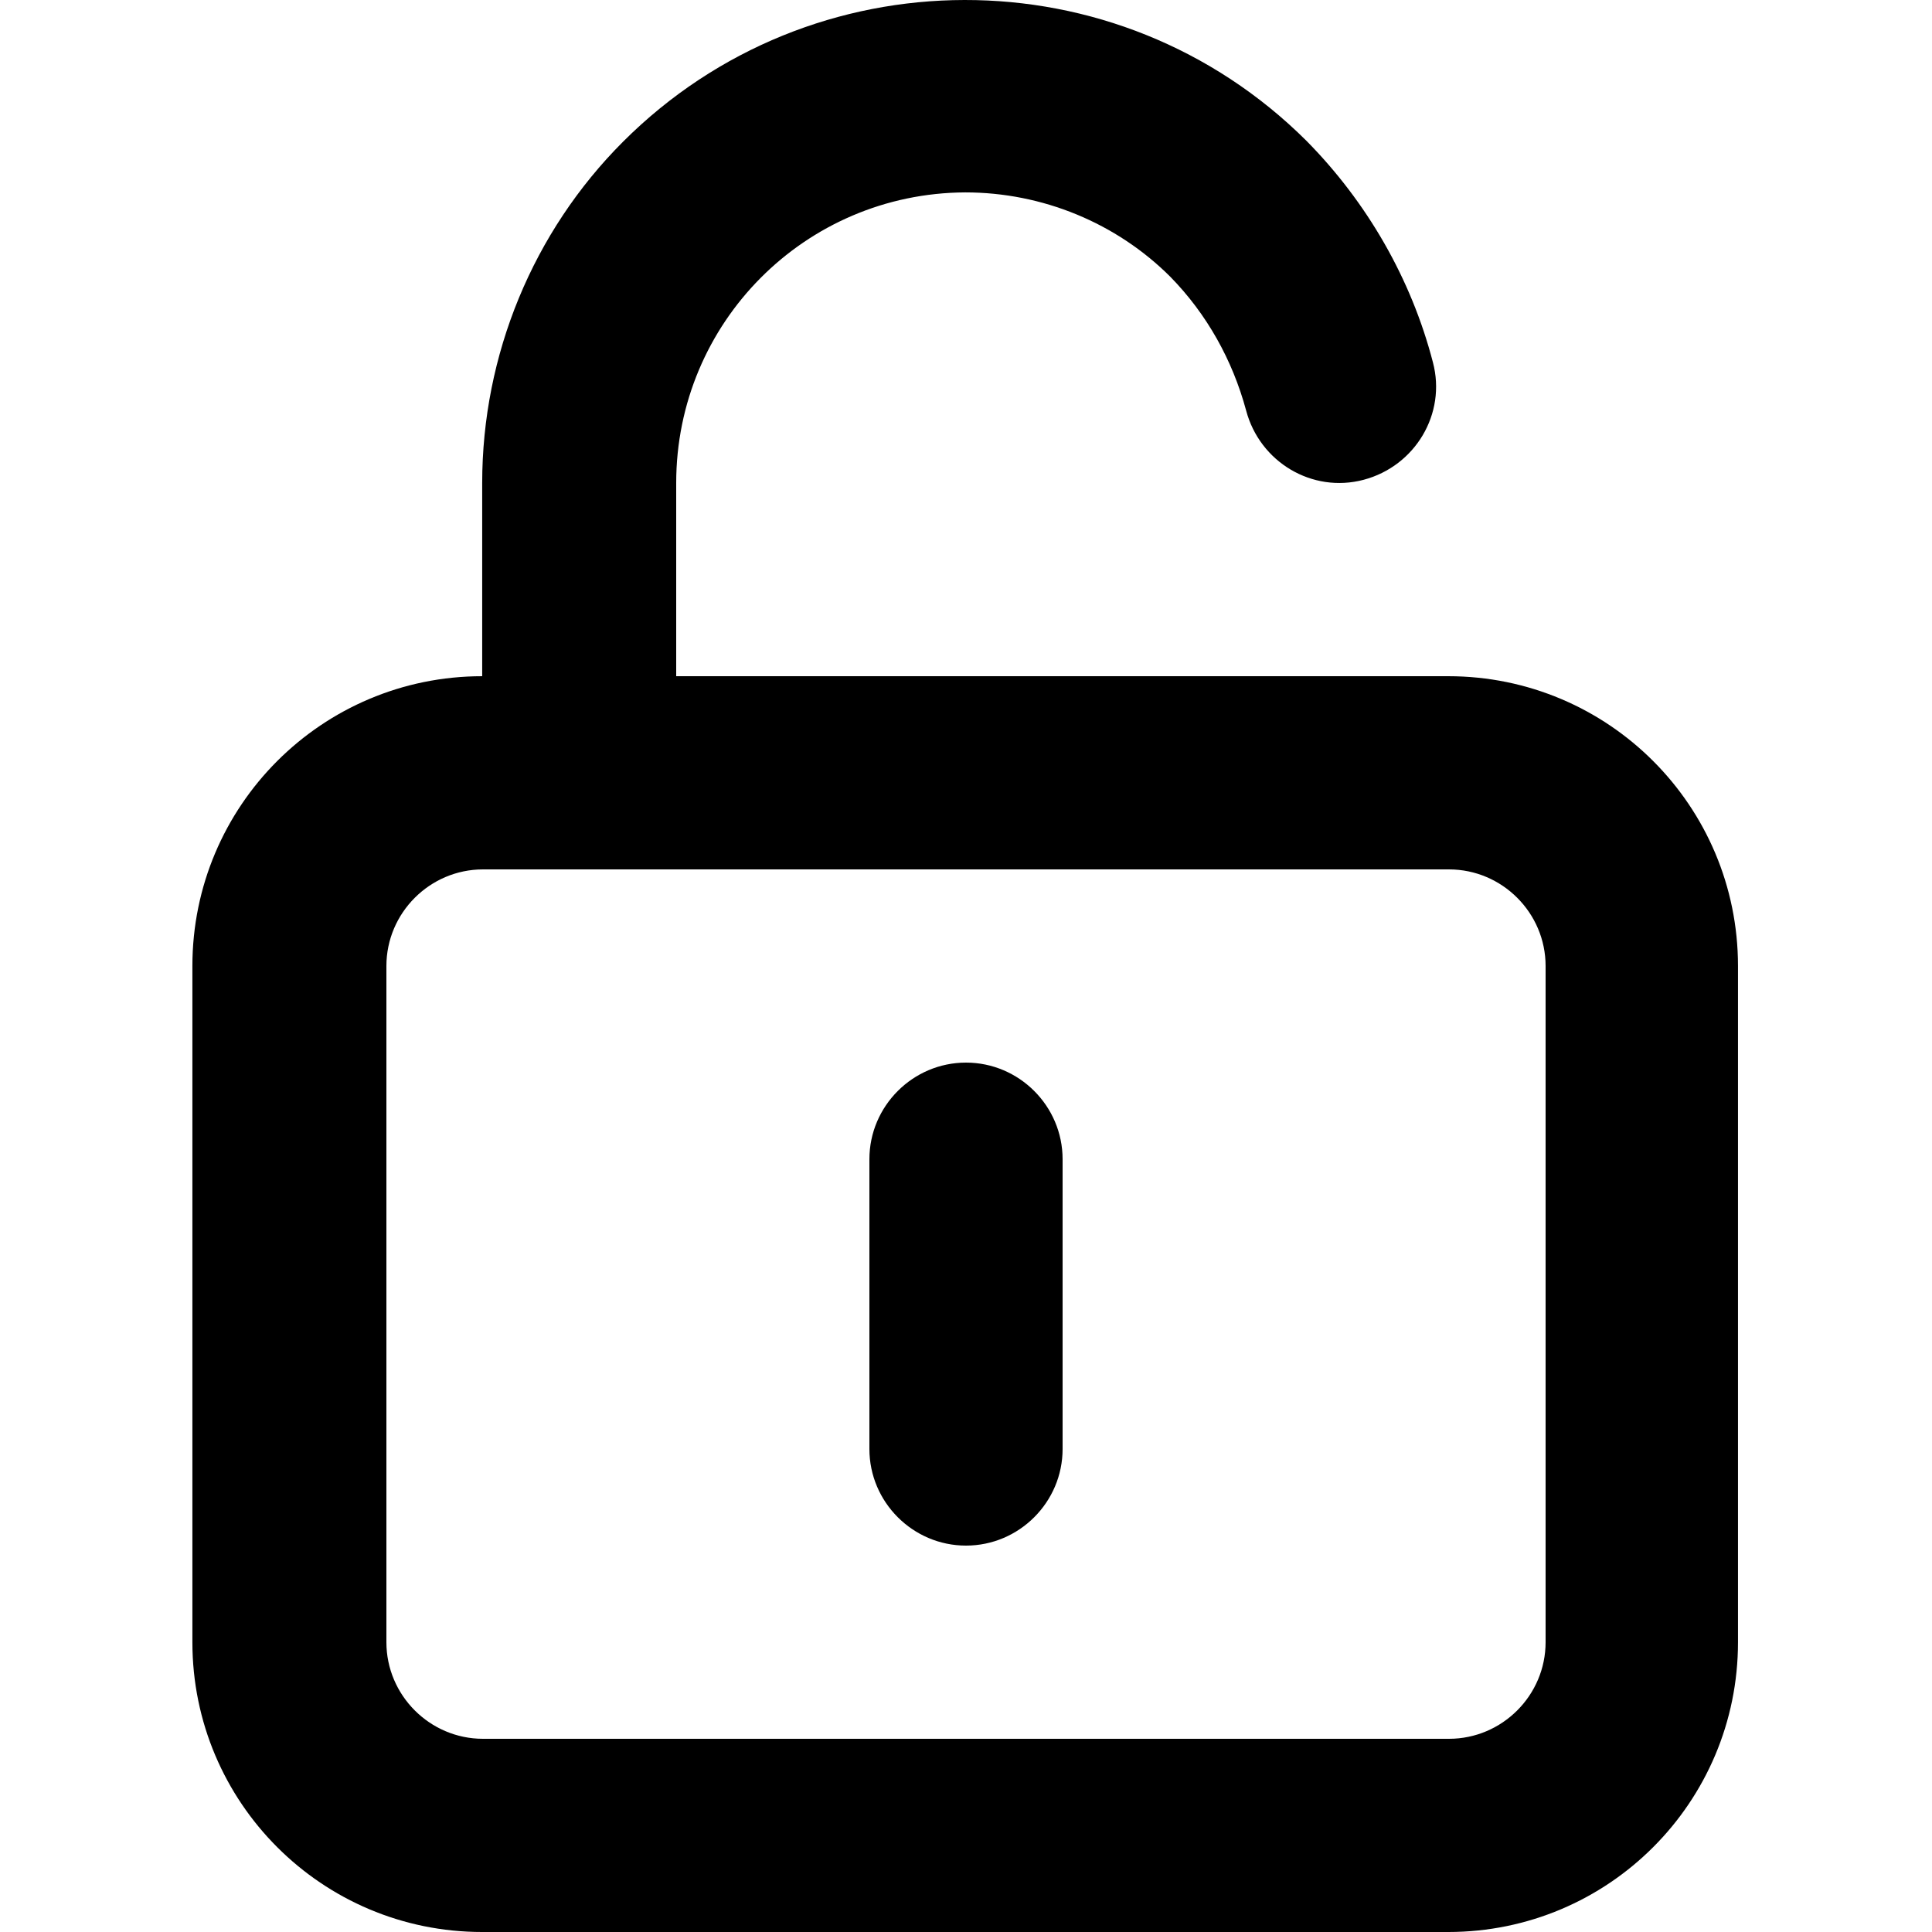 <?xml version="1.0" encoding="UTF-8"?>
<svg xmlns="http://www.w3.org/2000/svg" id="Calque_1" viewBox="0 0 24 24">
  <path d="m18,8.4h-9.6v-2.4c0-1.99,1.6-3.6,3.59-3.61.96,0,1.88.38,2.55,1.05.45.46.77,1.03.94,1.66.17.64.82,1.03,1.46.86s1.03-.82.86-1.46c-.27-1.04-.82-1.99-1.57-2.75-2.35-2.34-6.15-2.33-8.49.01-1.12,1.12-1.75,2.65-1.75,4.24v2.4c-1.99,0-3.6,1.61-3.6,3.6v8.4c0,1.99,1.61,3.6,3.6,3.6h12c1.99,0,3.6-1.61,3.6-3.6v-8.4c0-1.99-1.61-3.6-3.6-3.6Zm1.2,12c0,.66-.54,1.2-1.2,1.2H6c-.66,0-1.2-.54-1.2-1.2v-8.4c0-.66.54-1.2,1.2-1.2h12c.66,0,1.2.54,1.2,1.2v8.4Z"></path>
  <path d="m12,13.2c-.66,0-1.2.54-1.2,1.2v3.6c0,.66.54,1.2,1.2,1.2s1.2-.54,1.2-1.2v-3.6c0-.66-.54-1.2-1.2-1.2Z"></path>
</svg>
